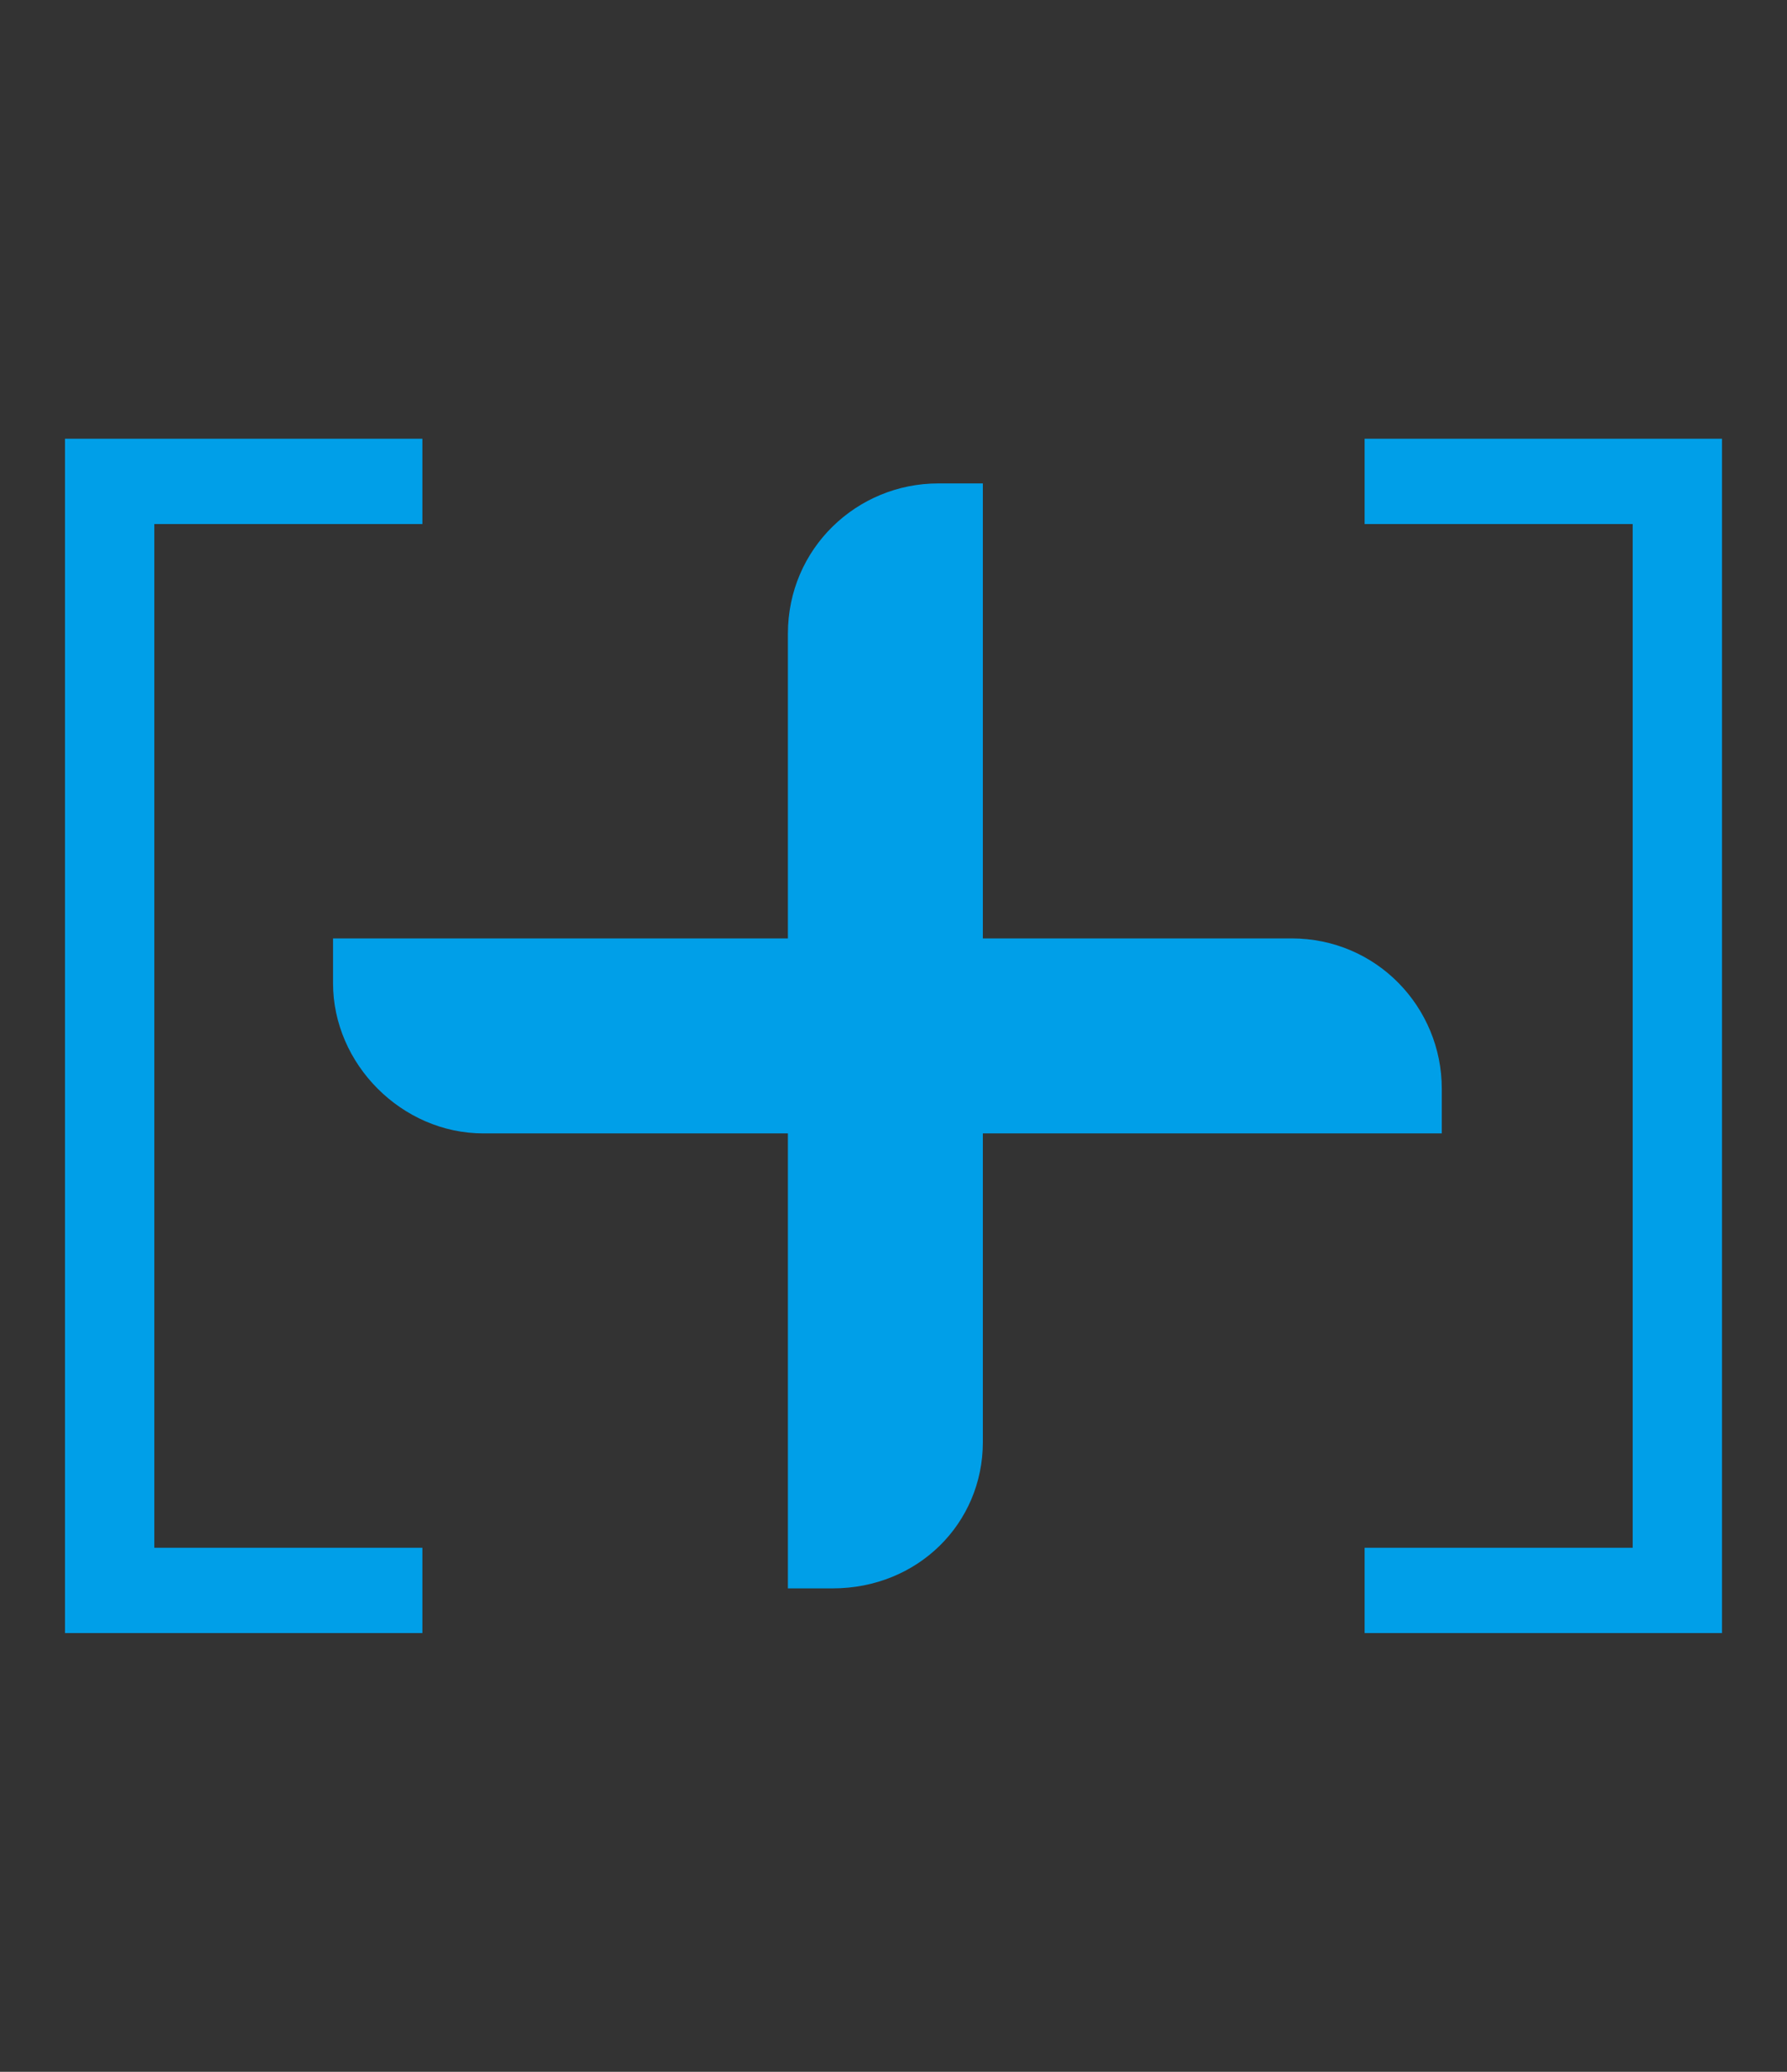 <?xml version="1.0" encoding="utf-8"?>
<!-- Generator: Adobe Illustrator 23.0.1, SVG Export Plug-In . SVG Version: 6.00 Build 0)  -->
<svg version="1.1" id="Capa_1" xmlns="http://www.w3.org/2000/svg" xmlns:xlink="http://www.w3.org/1999/xlink" x="0px" y="0px"
	 viewBox="0 0 44 51" style="enable-background:new 0 0 44 51;" xml:space="preserve">
<rect x="0" y="0" width="44" height="51" fill="#333333" stroke="none"/>
<style type="text/css">
	.st0{fill:#53B234;}
	.st1{clip-path:url(#SVGID_2_);}
	.st2{clip-path:url(#SVGID_4_);fill:#FFFFFF;}
	.st3{fill:#009FE8;}
</style>
<path class="st0" d="M17.7-68.7c-1.6-0.6-2.7-2.1-2.7-3.9c0-2.3,1.9-4.2,4.2-4.2s4.2,1.9,4.2,4.2c0,1.5-0.8,2.8-2,3.6l-0.1-1.3
	c0.6-0.6,1-1.4,1-2.3c0-1.7-1.4-3.1-3.1-3.1s-3.1,1.4-3.1,3.1c0,1.2,0.7,2.2,1.6,2.7L17.7-68.7z"/>
<path class="st0" d="M24.8-73.7c-0.5-2.6-2.8-4.6-5.6-4.6c-3.1,0-5.7,2.5-5.7,5.7c0,2.6,1.8,4.8,4.2,5.5v0.6
	C15-67.2,13-69.7,13-72.6c0-3.4,2.8-6.2,6.2-6.2c2.7,0,5.1,1.8,5.9,4.2c0,0,0,0,0,0.1L24.8-73.7z M24.4-69.2c-0.6,1-1.5,1.8-2.6,2.3
	l-0.2-0.5c1.1-0.5,2-1.5,2.6-2.6L24.4-69.2z"/>
<path class="st0" d="M24.5-71.8c-1.1-0.8-1.8-2-1.8-3.4c0-2.3,1.9-4.2,4.2-4.2s4.2,1.9,4.2,4.2c0,1.6-0.9,3-2.2,3.7l-0.2-1.2
	c0.8-0.6,1.3-1.5,1.3-2.6c0-1.7-1.4-3.1-3.1-3.1s-3.1,1.4-3.1,3.1c0,0.8,0.3,1.6,0.9,2.2L24.5-71.8z"/>
<path class="st0" d="M24.4-69.5c-2.2-1-3.8-3.2-3.8-5.7c0-3.4,2.8-6.2,6.2-6.2s6.2,2.8,6.2,6.2c0,2.6-1.6,4.9-4,5.8L28.9-70
	c2-0.9,3.5-2.9,3.5-5.2c0-3.1-2.6-5.7-5.7-5.7s-5.5,2.5-5.5,5.6c0,2.3,1.3,4.2,3.3,5.1L24.4-69.5z"/>
<path class="st0" d="M11.4-55.9c0-1.7-1.4-3.1-3.1-3.1s-3.1,1.4-3.1,3.1c0,1.3,0.8,2.4,1.9,2.9l0.8,1.3c-2.1-0.2-3.8-2-3.8-4.2
	c0-2.3,1.9-4.2,4.2-4.2s4.2,1.9,4.2,4.2c0,0.2,0,0.4,0,0.6L11.4-55.9z"/>
<path class="st0" d="M13.7-54.1c0.2-0.6,0.3-1.2,0.3-1.8c0-3.1-2.6-5.7-5.7-5.7S2.6-59,2.6-55.9c0,3.1,2.5,5.7,5.7,5.7
	c0.1,0,0.3,0,0.4,0L9-49.7c-0.3,0-0.5,0-0.8,0c-3.4,0-6.2-2.8-6.2-6.2s2.8-6.2,6.2-6.2s6.2,2.8,6.2,6.2c0,0.8-0.2,1.6-0.4,2.3
	L13.7-54.1z"/>
<g>
	<g>
		<defs>
			<rect id="SVGID_1_" x="5.9" y="-76.2" width="36.5" height="42.6"/>
		</defs>
		<clipPath id="SVGID_2_">
			<use xlink:href="#SVGID_1_"  style="overflow:visible;"/>
		</clipPath>
		<g class="st1">
			<g>
				<defs>
					<rect id="SVGID_3_" x="5.9" y="-76.2" width="36.5" height="42.6"/>
				</defs>
				<clipPath id="SVGID_4_">
					<use xlink:href="#SVGID_3_"  style="overflow:visible;"/>
				</clipPath>
				<path class="st2" d="M23.4-57.1c0.3,0.4,0.3,0,0.4-0.5c0.2-0.5,0.2-1.1,0.2-1.7c0.1-0.9,0.1-1.9,0.1-2.8c0-3.8-0.6-7.9,0.3-11.6
					c0.3-1.4,1.4-3,3.1-2.4c1.1,0.4,1.3,1.7,1.4,2.7c0.3,1.9,0.6,3.7,0.7,5.5c0.1,2.8,0.1,6,0.6,8.9c1.6-0.2,2.6,0.1,3.8,1.3
					c0.9,0.9,1.1,1.8,1.5,2.9c0.3,0.9,0.6,1.7,1,2.5c3,0.5,5.4,3.6,5.8,6.6c0.3,1.9,0.1,3.8-0.6,5.6c-0.8,2-2.4,4.2-2.4,6.4
					c0,0.1-0.5,0.1-0.7-0.1c-0.1,0-0.1-0.1-0.1-0.1c0-2.8,2.4-5.3,3-8c0.3-1.5,0.3-3.4-0.1-4.9c-0.5-2-2.4-4.7-4.7-5.2
					c0.3,0.5,0.6,1,1,1.5c0.1,0.2-0.6,0.3-0.7,0.1c-1.1-1.4-1.7-3-2.2-4.6c-0.7-2.1-1.9-4-4.4-3.7c0.2,1.3,0.5,2.5,1,3.6
					c0.1,0.2-0.7,0.3-0.7,0.1c-1.4-3.4-1.3-7.2-1.6-10.8c-0.1-1.5-0.2-10.8-2.6-10C25-75.3,25-71.9,25-70.6c-0.1,1.7,0,3.5,0,5.2
					c0,2,0.1,4-0.1,6c-0.1,1.1-0.1,2.6-0.8,3.4c-0.1,0.1-0.4,0.1-0.6,0.1c-1.2-0.3-1.1-3.5-1.2-4.4c-0.3-2-0.6-3.9-0.8-5.9
					c-0.2-1.7-0.4-3.5-0.6-5.2c-0.1-0.7-0.7-4.7-2.1-2.5c-0.8,0.9-0.6,2.6-0.7,3.6c0,1.2-0.1,2.4-0.1,3.7c0,2.8,0,5.7,0,8.6
					c0,2.7-0.2,5.4-0.5,8.1c-0.3,2.6-1.1,5.1-1.1,7.8c0,0.2-0.8,0.3-0.8,0c0-2.4,0.7-4.7,1-7c0-0.1,0-0.1,0-0.2
					c-0.2,0.1-0.5,0.1-0.5-0.1c-1.3-2.4-2.4-5-4.9-6.3c-1-0.5-4.3-1.7-4.6,0.5c-0.1,0.7,0.3,1.4,0.6,1.9c0.6,1.1,1.4,2.1,2,3.2
					c1.3,2.5,2.3,4.9,3,7.5c0.8,2.9,1.7,5.8,2.8,8.6c0,0.1-0.2,0.2-0.5,0.2c-0.1,0-0.3,0-0.3-0.1c-1.7-4.2-2.4-8.8-4.3-12.9
					c-0.8-1.9-1.7-3.8-2.8-5.5c-0.7-1-1.7-2.1-1.2-3.4c0.7-1.9,3.7-1.2,5.1-0.7c3,1.2,4.2,3.9,5.7,6.5c0.3-2.1,0.4-4.2,0.5-6.4
					c0.2-4.9-0.1-9.8,0.2-14.7c0.1-1.4,0.1-4.3,2.2-4c1.7,0.2,1.7,2.5,1.9,3.8c0.4,2.7,0.6,5.4,1,8.1c0.2,1.2,0.3,2.3,0.5,3.5
					C23.1-59,23-57.5,23.4-57.1"/>
			</g>
		</g>
	</g>
</g>
<g>
	<path class="st3" d="M20.5,39.1h-1.1V15.6c0-2.1,1.7-3.7,3.7-3.7h1.1v23.6C24.2,37.5,22.6,39.1,20.5,39.1z"/>
	<path class="st3" d="M8.2,24.2v-1.1h23.6c2.1,0,3.7,1.7,3.7,3.7v1.1H11.9C9.9,27.9,8.2,26.2,8.2,24.2z"/>
	<polygon class="st3" points="42.4,40.2 33.6,40.2 33.6,38.1 40.2,38.1 40.2,12.9 33.6,12.9 33.6,10.8 42.4,10.8 	"/>
	<polygon class="st3" points="10.4,40.2 1.6,40.2 1.6,10.8 10.4,10.8 10.4,12.9 3.8,12.9 3.8,38.1 10.4,38.1 	"/>
</g>
</svg>
